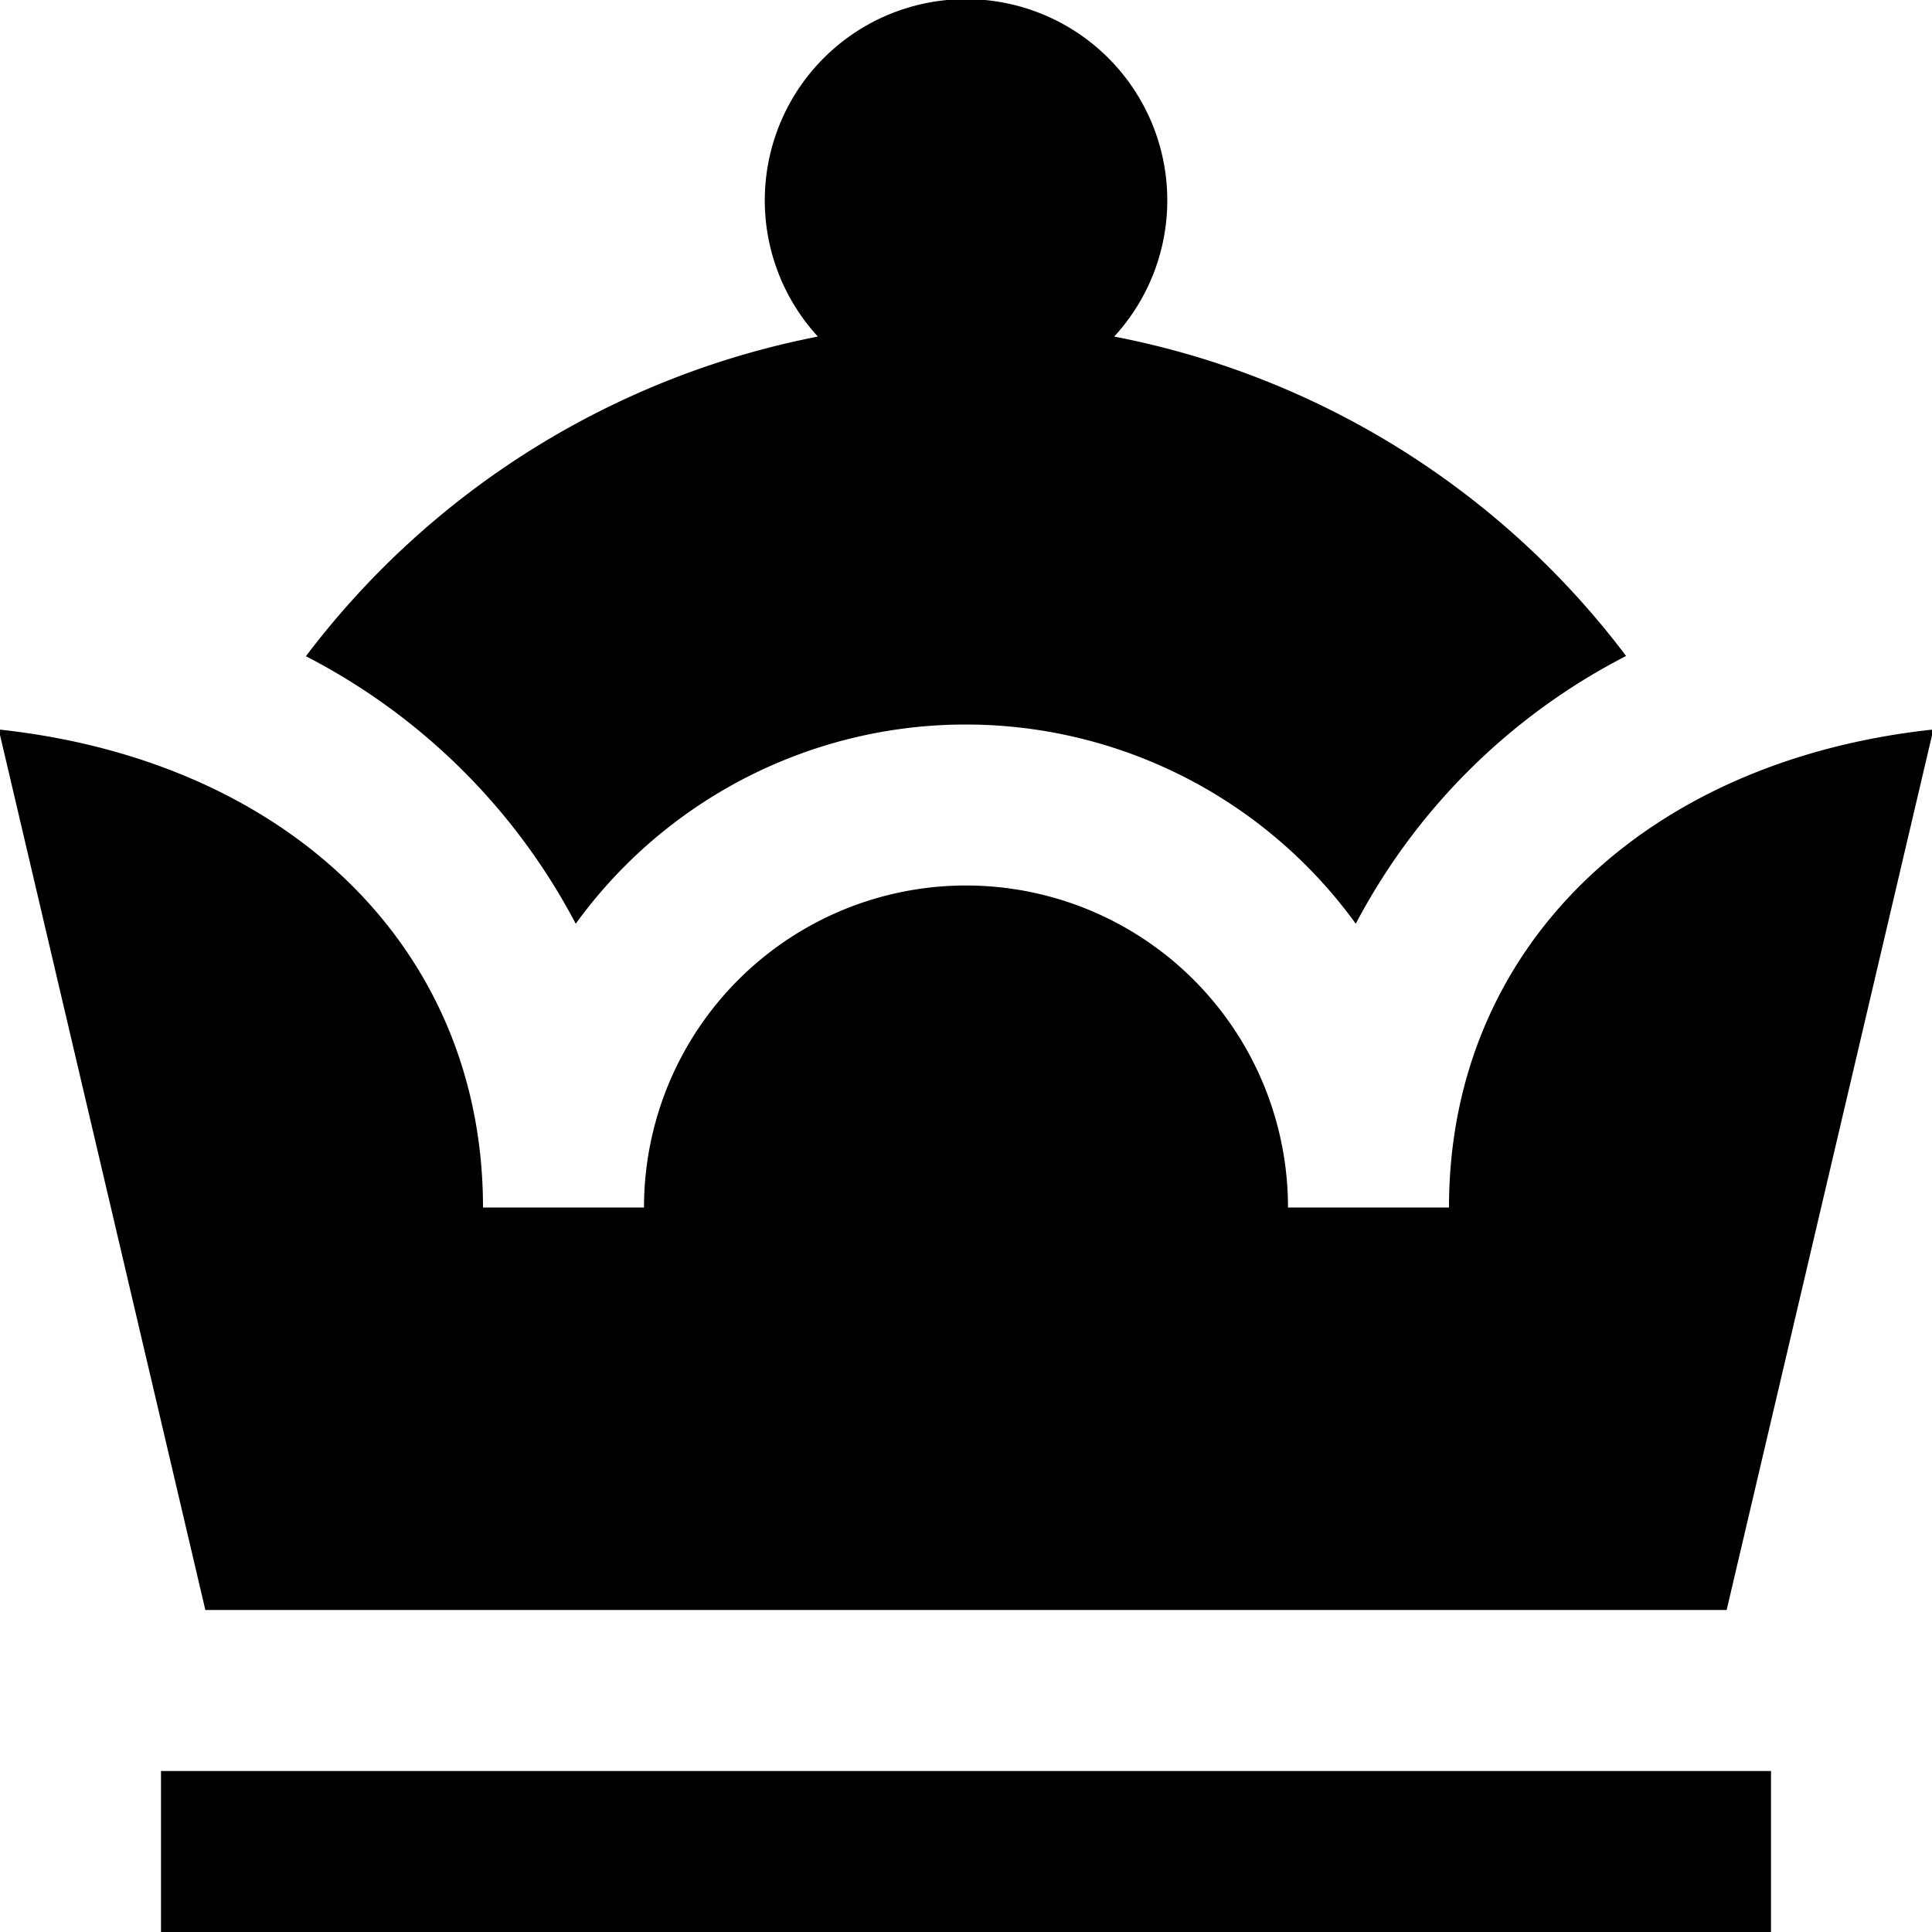 <?xml version="1.0" encoding="UTF-8"?>
<svg xmlns="http://www.w3.org/2000/svg" id="Layer_1" data-name="Layer 1" viewBox="0 0 24 24" width="512" height="512"><path d="M3.8,8.152A10.491,10.491,0,0,1,10.16,4.181a2.5,2.5,0,1,1,3.681,0A10.441,10.441,0,0,1,20.2,8.149a7.837,7.837,0,0,0-3.358,3.326,5.98,5.98,0,0,0-9.69,0A7.836,7.836,0,0,0,3.8,8.152ZM21.449,20,24.017,9.062C20.427,9.447,18,11.777,18,15H16a4,4,0,0,0-8,0H6C6,11.777,3.573,9.447-.016,9.062L2.551,20ZM2,24H22V22H2Z"/></svg>
